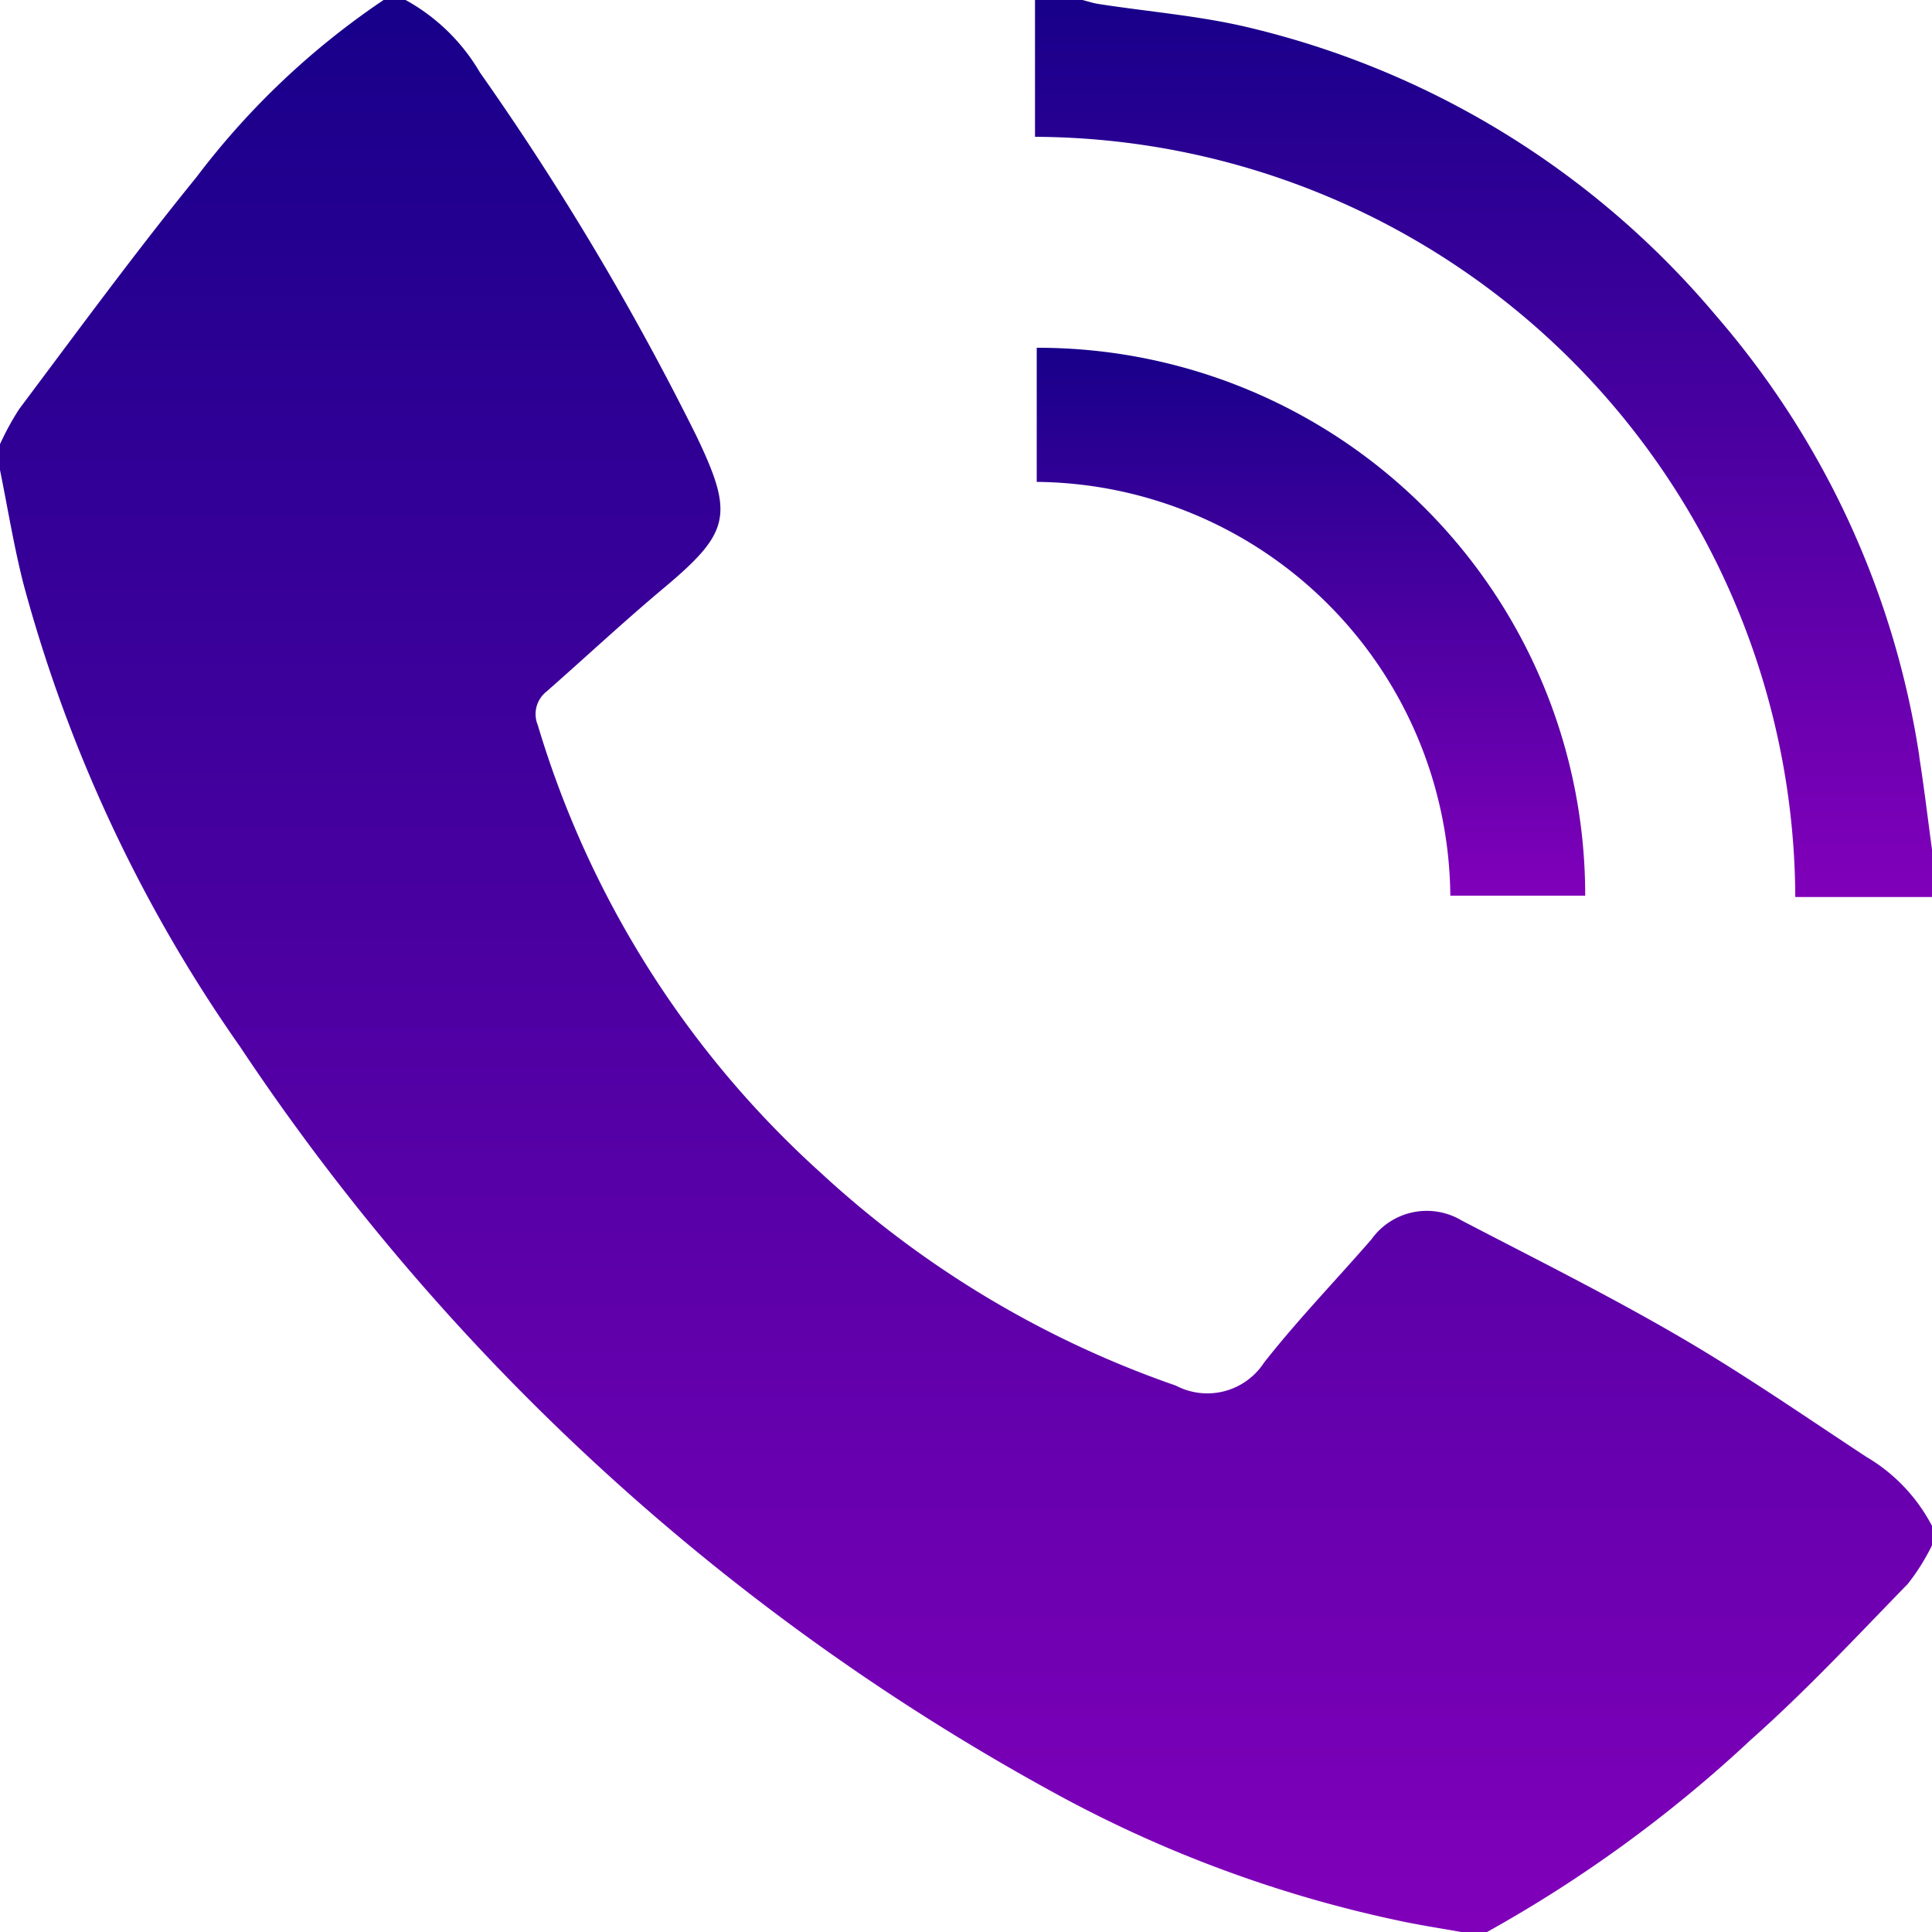 <svg xmlns="http://www.w3.org/2000/svg" xmlns:xlink="http://www.w3.org/1999/xlink" width="17.877" height="17.877" viewBox="0 0 17.877 17.877"><defs><linearGradient id="linear-gradient" x1="0.5" x2="0.5" y2="1" gradientUnits="objectBoundingBox"><stop offset="0" stop-color="#17008a"></stop><stop offset="1" stop-color="#8100ba"></stop></linearGradient><clipPath id="clip-path"><rect id="Rectangle_22" data-name="Rectangle 22" width="17.877" height="17.877" fill="url(#linear-gradient)"></rect></clipPath></defs><g id="Group_31" data-name="Group 31" clip-path="url(#clip-path)"><path id="Path_49" data-name="Path 49" d="M17.276,13.486c-.576-.379-1.143-.772-1.738-1.118-.656-.382-1.338-.722-2.012-1.073a.629.629,0,0,0-.836.174c-.331.381-.683.745-.994,1.141a.626.626,0,0,1-.816.212A9.344,9.344,0,0,1,7.6,10.858,9.077,9.077,0,0,1,4.976,6.71.265.265,0,0,1,5.057,6.4c.354-.311.7-.634,1.059-.936.639-.533.685-.686.325-1.435a25.683,25.683,0,0,0-2-3.357A1.8,1.8,0,0,0,3.751,0h-.2A7.227,7.227,0,0,0,1.818,1.64c-.569.7-1.1,1.425-1.639,2.144A2.53,2.53,0,0,0,0,4.111V4.35c.072.354.129.711.219,1.061a13.6,13.6,0,0,0,2,4.272,21.334,21.334,0,0,0,7.508,6.892A11.657,11.657,0,0,0,13,17.785c.173.035.347.062.521.093h.239A12.4,12.4,0,0,0,16.2,16.1c.51-.452.977-.954,1.453-1.443a1.984,1.984,0,0,0,.229-.367v-.16a1.6,1.6,0,0,0-.6-.641" transform="translate(0 -0.001)" fill="url(#linear-gradient)"></path><path id="Path_50" data-name="Path 50" d="M188.16,7a8.083,8.083,0,0,0-1.878-4.075A8.089,8.089,0,0,0,181.994.264c-.466-.116-.952-.153-1.428-.227-.051-.008-.1-.024-.15-.037h-.439V1.266A7.066,7.066,0,0,1,187.012,8.3h1.265V7.861c-.039-.287-.073-.574-.118-.86" transform="translate(-170.4)" fill="url(#linear-gradient)"></path><path id="Path_51" data-name="Path 51" d="M184.109,65.509h1.248a5.064,5.064,0,0,0-5.075-5.07V61.68a3.864,3.864,0,0,1,3.827,3.829" transform="translate(-170.689 -57.221)" fill="url(#linear-gradient)"></path></g></svg>